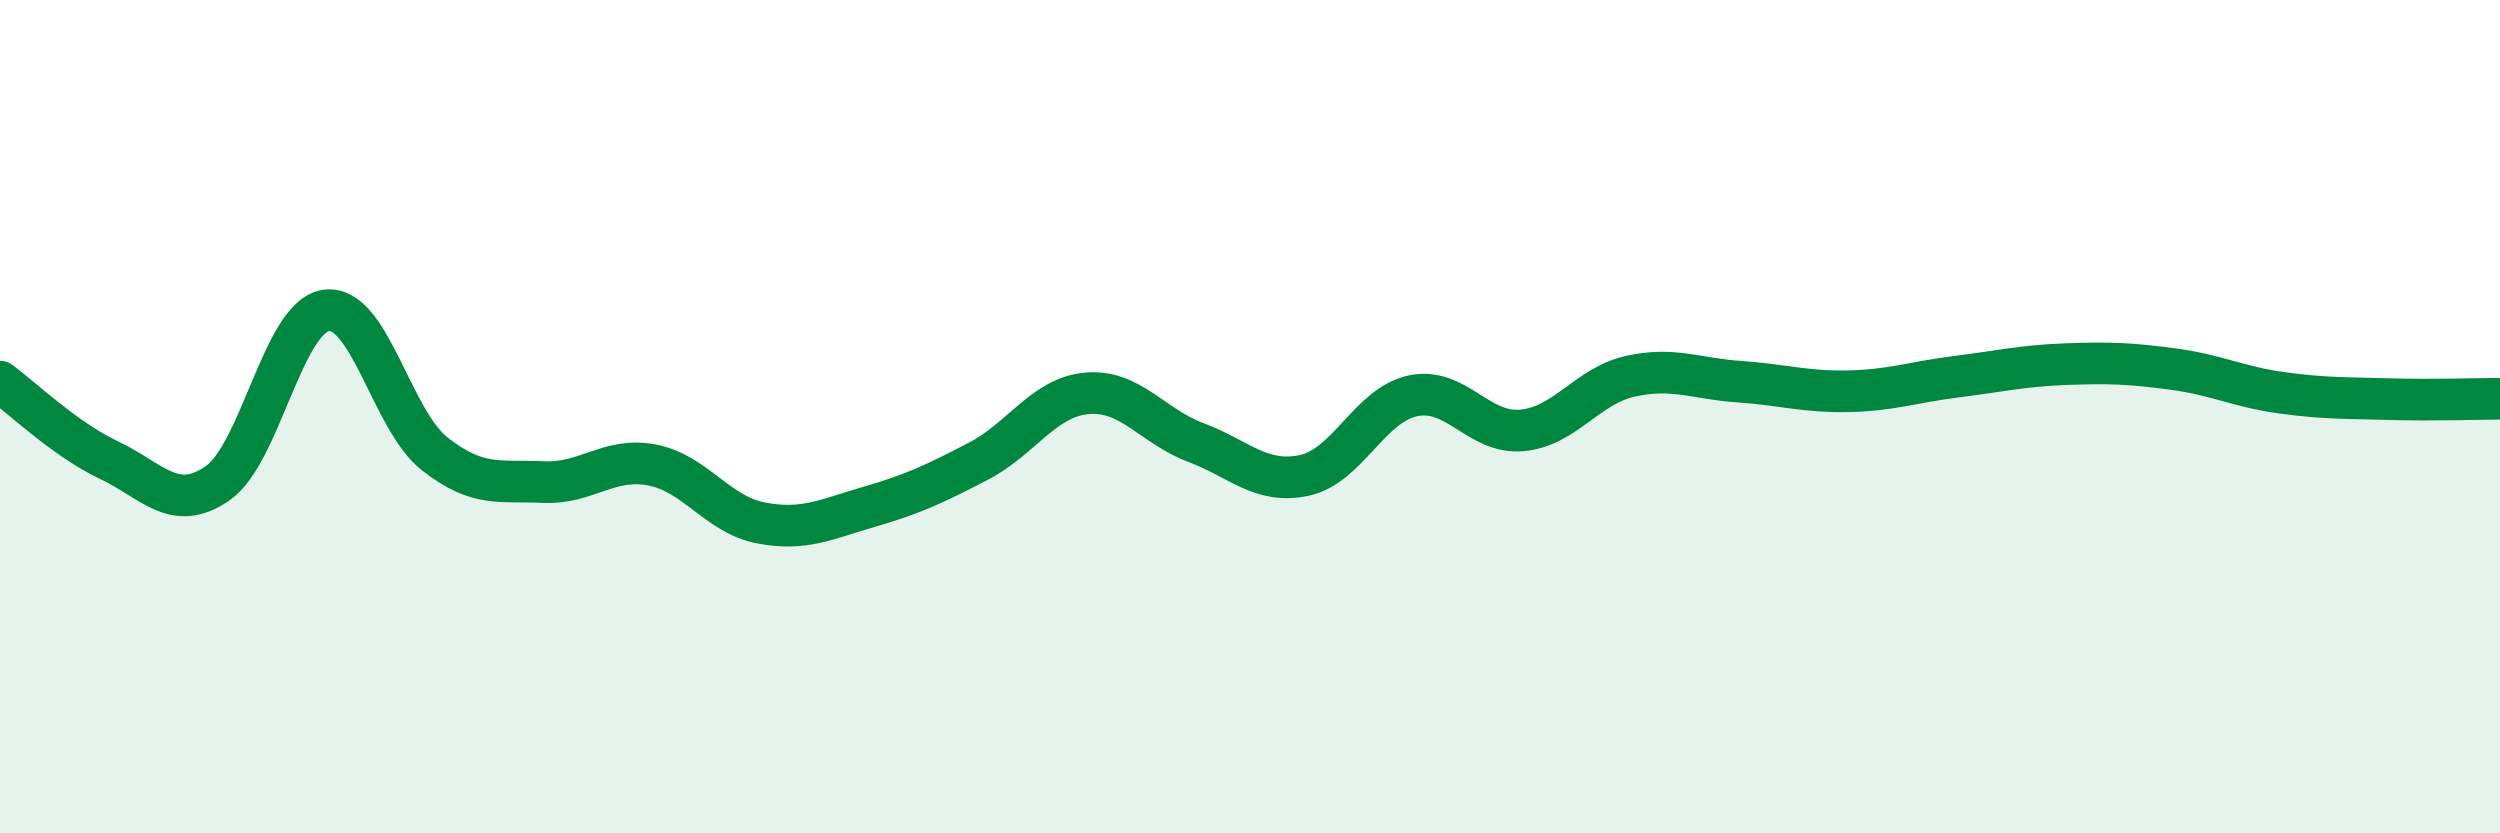 
    <svg width="60" height="20" viewBox="0 0 60 20" xmlns="http://www.w3.org/2000/svg">
      <path
        d="M 0,9.16 C 0.52,9.54 1.57,10.55 2.61,11.04 C 3.65,11.53 4.18,12.32 5.22,11.6 C 6.26,10.88 6.79,7.59 7.83,7.45 C 8.87,7.31 9.39,10.07 10.43,10.89 C 11.47,11.71 12,11.52 13.04,11.57 C 14.08,11.62 14.61,10.96 15.65,11.16 C 16.69,11.36 17.22,12.35 18.26,12.55 C 19.3,12.75 19.83,12.46 20.87,12.16 C 21.91,11.86 22.44,11.61 23.48,11.07 C 24.52,10.53 25.05,9.53 26.09,9.44 C 27.13,9.35 27.66,10.23 28.7,10.62 C 29.74,11.01 30.26,11.63 31.3,11.41 C 32.34,11.19 32.87,9.72 33.91,9.5 C 34.95,9.28 35.48,10.42 36.52,10.33 C 37.56,10.24 38.09,9.26 39.13,9.03 C 40.17,8.8 40.7,9.09 41.74,9.16 C 42.78,9.23 43.31,9.41 44.35,9.39 C 45.39,9.37 45.92,9.17 46.96,9.04 C 48,8.91 48.53,8.78 49.57,8.74 C 50.61,8.7 51.13,8.72 52.17,8.86 C 53.21,9 53.74,9.29 54.78,9.43 C 55.82,9.57 56.35,9.55 57.39,9.58 C 58.43,9.61 59.48,9.57 60,9.57L60 20L0 20Z"
        fill="#008740"
        opacity="0.1"
        stroke-linecap="round"
        stroke-linejoin="round"
      />
      <path
        d="M 0,9.16 C 0.52,9.54 1.57,10.55 2.61,11.04 C 3.65,11.53 4.18,12.32 5.22,11.6 C 6.26,10.88 6.79,7.59 7.83,7.45 C 8.87,7.31 9.39,10.07 10.43,10.89 C 11.47,11.71 12,11.52 13.04,11.57 C 14.08,11.62 14.61,10.96 15.65,11.16 C 16.69,11.36 17.22,12.35 18.26,12.55 C 19.3,12.75 19.83,12.46 20.87,12.16 C 21.91,11.86 22.44,11.61 23.48,11.07 C 24.52,10.53 25.05,9.53 26.09,9.44 C 27.13,9.35 27.66,10.23 28.7,10.62 C 29.74,11.01 30.26,11.63 31.3,11.41 C 32.34,11.19 32.87,9.72 33.91,9.5 C 34.95,9.28 35.48,10.42 36.52,10.33 C 37.56,10.24 38.09,9.26 39.13,9.03 C 40.17,8.8 40.7,9.09 41.74,9.16 C 42.78,9.23 43.31,9.41 44.35,9.39 C 45.39,9.37 45.92,9.17 46.96,9.04 C 48,8.91 48.53,8.78 49.57,8.74 C 50.61,8.7 51.13,8.72 52.17,8.86 C 53.21,9 53.74,9.29 54.78,9.43 C 55.82,9.57 56.35,9.55 57.39,9.58 C 58.43,9.61 59.48,9.57 60,9.57"
        stroke="#008740"
        stroke-width="1"
        fill="none"
        stroke-linecap="round"
        stroke-linejoin="round"
      />
    </svg>
  